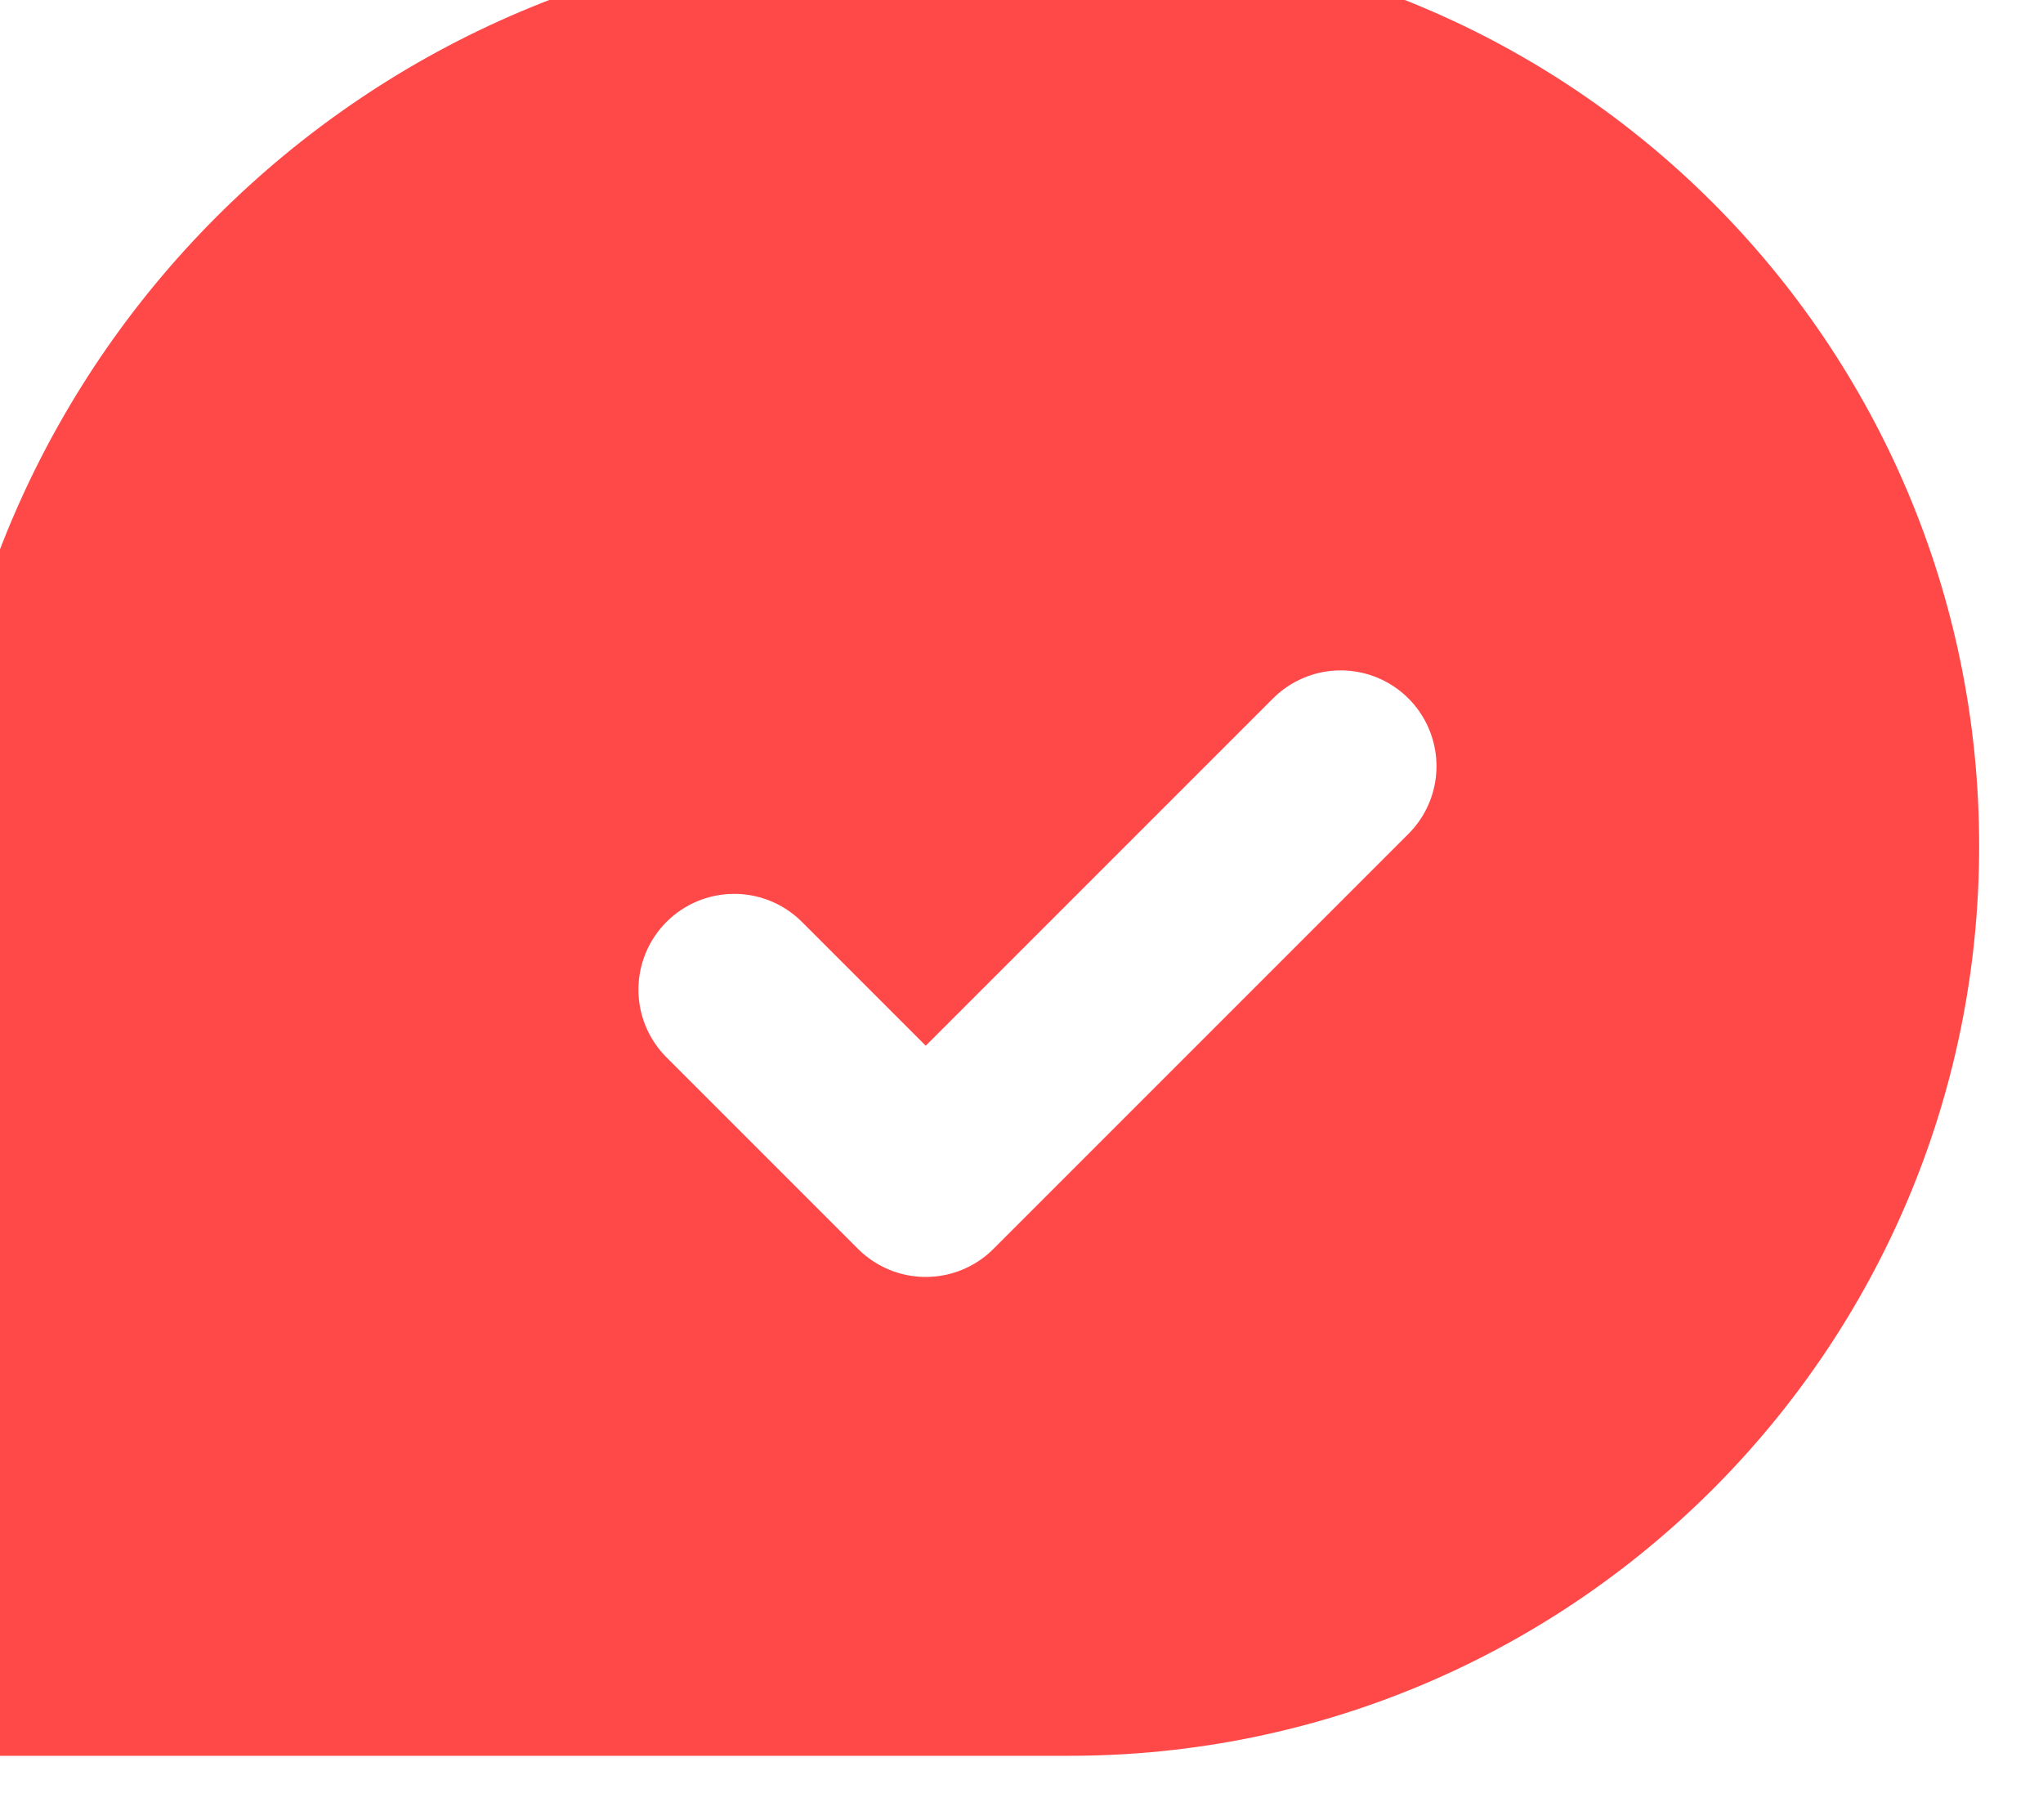 <?xml version="1.0" encoding="UTF-8"?> <svg xmlns="http://www.w3.org/2000/svg" width="64" height="57" viewBox="0 0 64 57" fill="none"> <g filter="url(#filter0_ii_820_867)"> <path d="M0 30C0 13.431 13.431 0 30 0H35.5C51.24 0 64 12.76 64 28.5V28.5C64 44.24 51.24 57 35.5 57H0V30Z" fill="#FF4949"></path> </g> <path d="M23 31L29 37L42 24" stroke="white" stroke-width="6" stroke-linecap="round" stroke-linejoin="round"></path> <defs> <filter id="filter0_ii_820_867" x="-6" y="-6" width="74" height="67" filterUnits="userSpaceOnUse" color-interpolation-filters="sRGB"> <feFlood flood-opacity="0" result="BackgroundImageFix"></feFlood> <feBlend mode="normal" in="SourceGraphic" in2="BackgroundImageFix" result="shape"></feBlend> <feColorMatrix in="SourceAlpha" type="matrix" values="0 0 0 0 0 0 0 0 0 0 0 0 0 0 0 0 0 0 127 0" result="hardAlpha"></feColorMatrix> <feOffset dx="-6" dy="-6"></feOffset> <feGaussianBlur stdDeviation="4"></feGaussianBlur> <feComposite in2="hardAlpha" operator="arithmetic" k2="-1" k3="1"></feComposite> <feColorMatrix type="matrix" values="0 0 0 0 0.85 0 0 0 0 0.177 0 0 0 0 0.177 0 0 0 1 0"></feColorMatrix> <feBlend mode="normal" in2="shape" result="effect1_innerShadow_820_867"></feBlend> <feColorMatrix in="SourceAlpha" type="matrix" values="0 0 0 0 0 0 0 0 0 0 0 0 0 0 0 0 0 0 127 0" result="hardAlpha"></feColorMatrix> <feOffset dx="4" dy="4"></feOffset> <feGaussianBlur stdDeviation="4"></feGaussianBlur> <feComposite in2="hardAlpha" operator="arithmetic" k2="-1" k3="1"></feComposite> <feColorMatrix type="matrix" values="0 0 0 0 0.996 0 0 0 0 0.589 0 0 0 0 0.589 0 0 0 1 0"></feColorMatrix> <feBlend mode="normal" in2="effect1_innerShadow_820_867" result="effect2_innerShadow_820_867"></feBlend> </filter> </defs> </svg> 